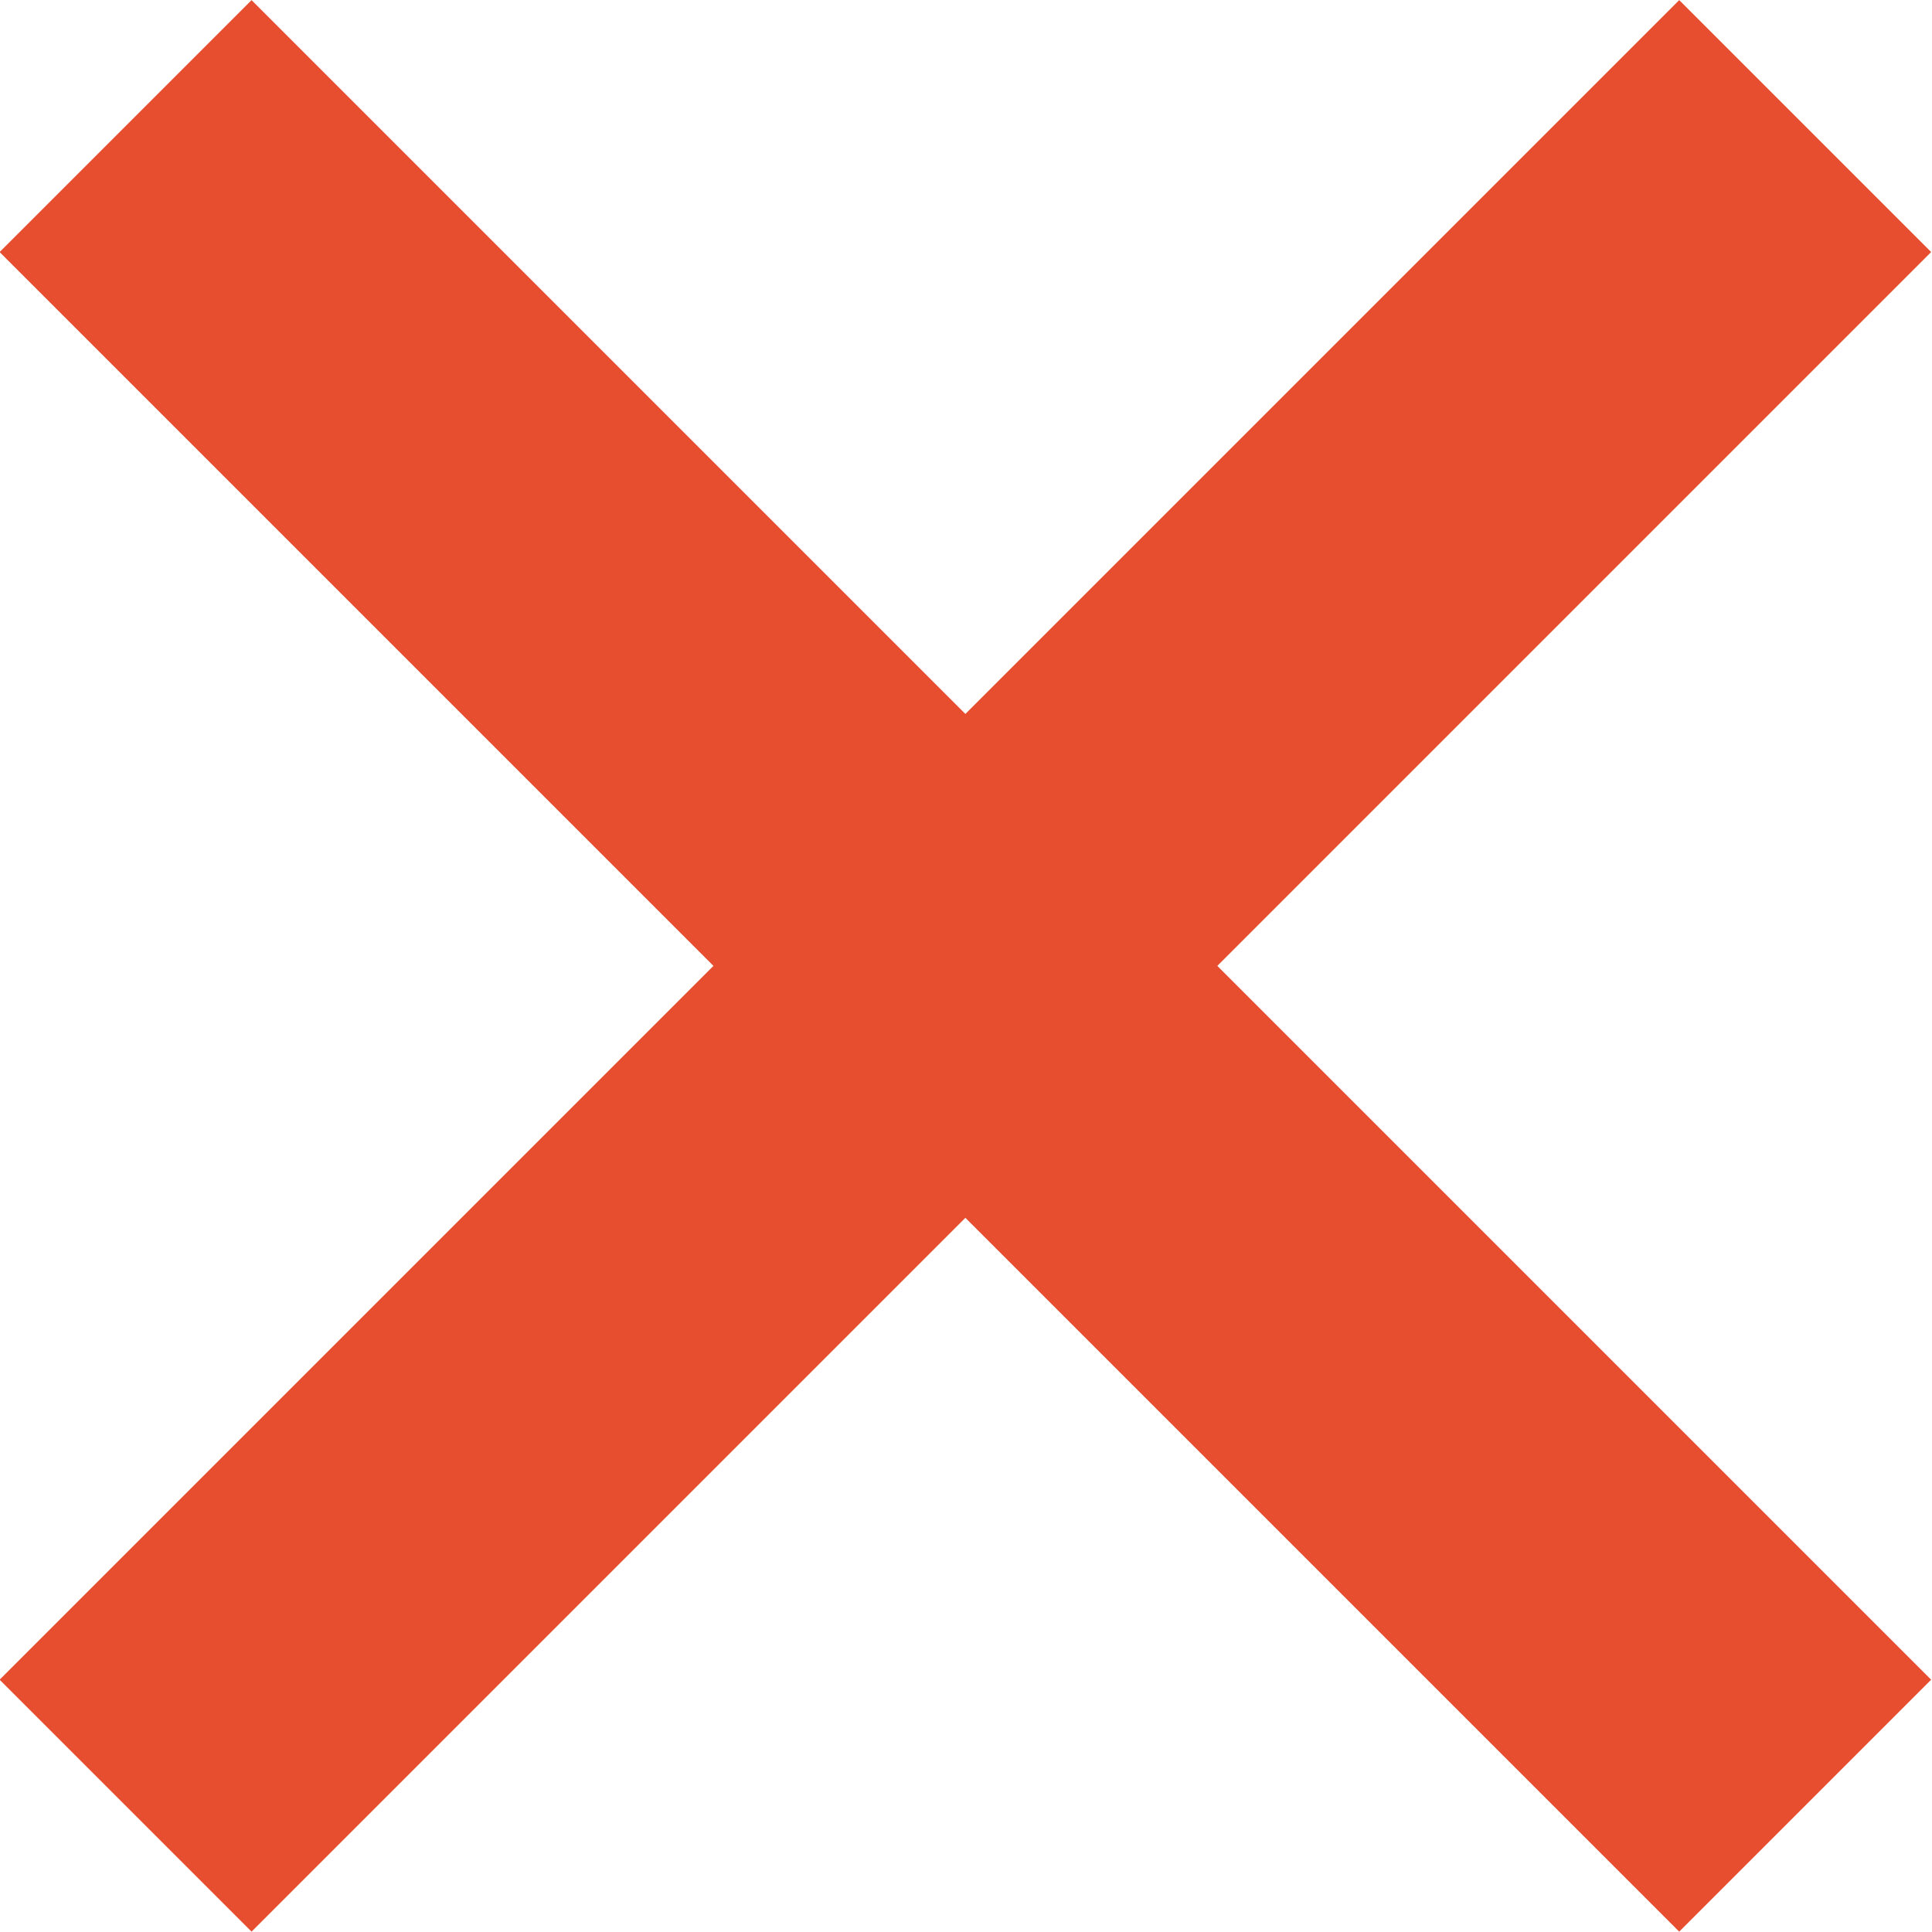 <?xml version="1.0" encoding="utf-8"?>
<!-- Generator: Adobe Illustrator 26.5.0, SVG Export Plug-In . SVG Version: 6.00 Build 0)  -->
<svg version="1.1" id="レイヤー_1" xmlns="http://www.w3.org/2000/svg" xmlns:xlink="http://www.w3.org/1999/xlink" x="0px"
	 y="0px" width="32.53px" height="32.53px" viewBox="0 0 32.53 32.53" style="enable-background:new 0 0 32.53 32.53;"
	 xml:space="preserve">
<style type="text/css">
	.st0{fill:#E74E30;}
</style>
<g>
	<g>
		<g>
			
				<rect x="13.26" y="-3.74" transform="matrix(0.707 -0.707 0.707 0.707 -6.737 16.263)" class="st0" width="6" height="40"/>
		</g>
	</g>
	<g>
		<g>
			
				<rect x="-3.74" y="13.26" transform="matrix(0.707 -0.707 0.707 0.707 -6.737 16.263)" class="st0" width="40" height="6"/>
		</g>
	</g>
</g>
</svg>
